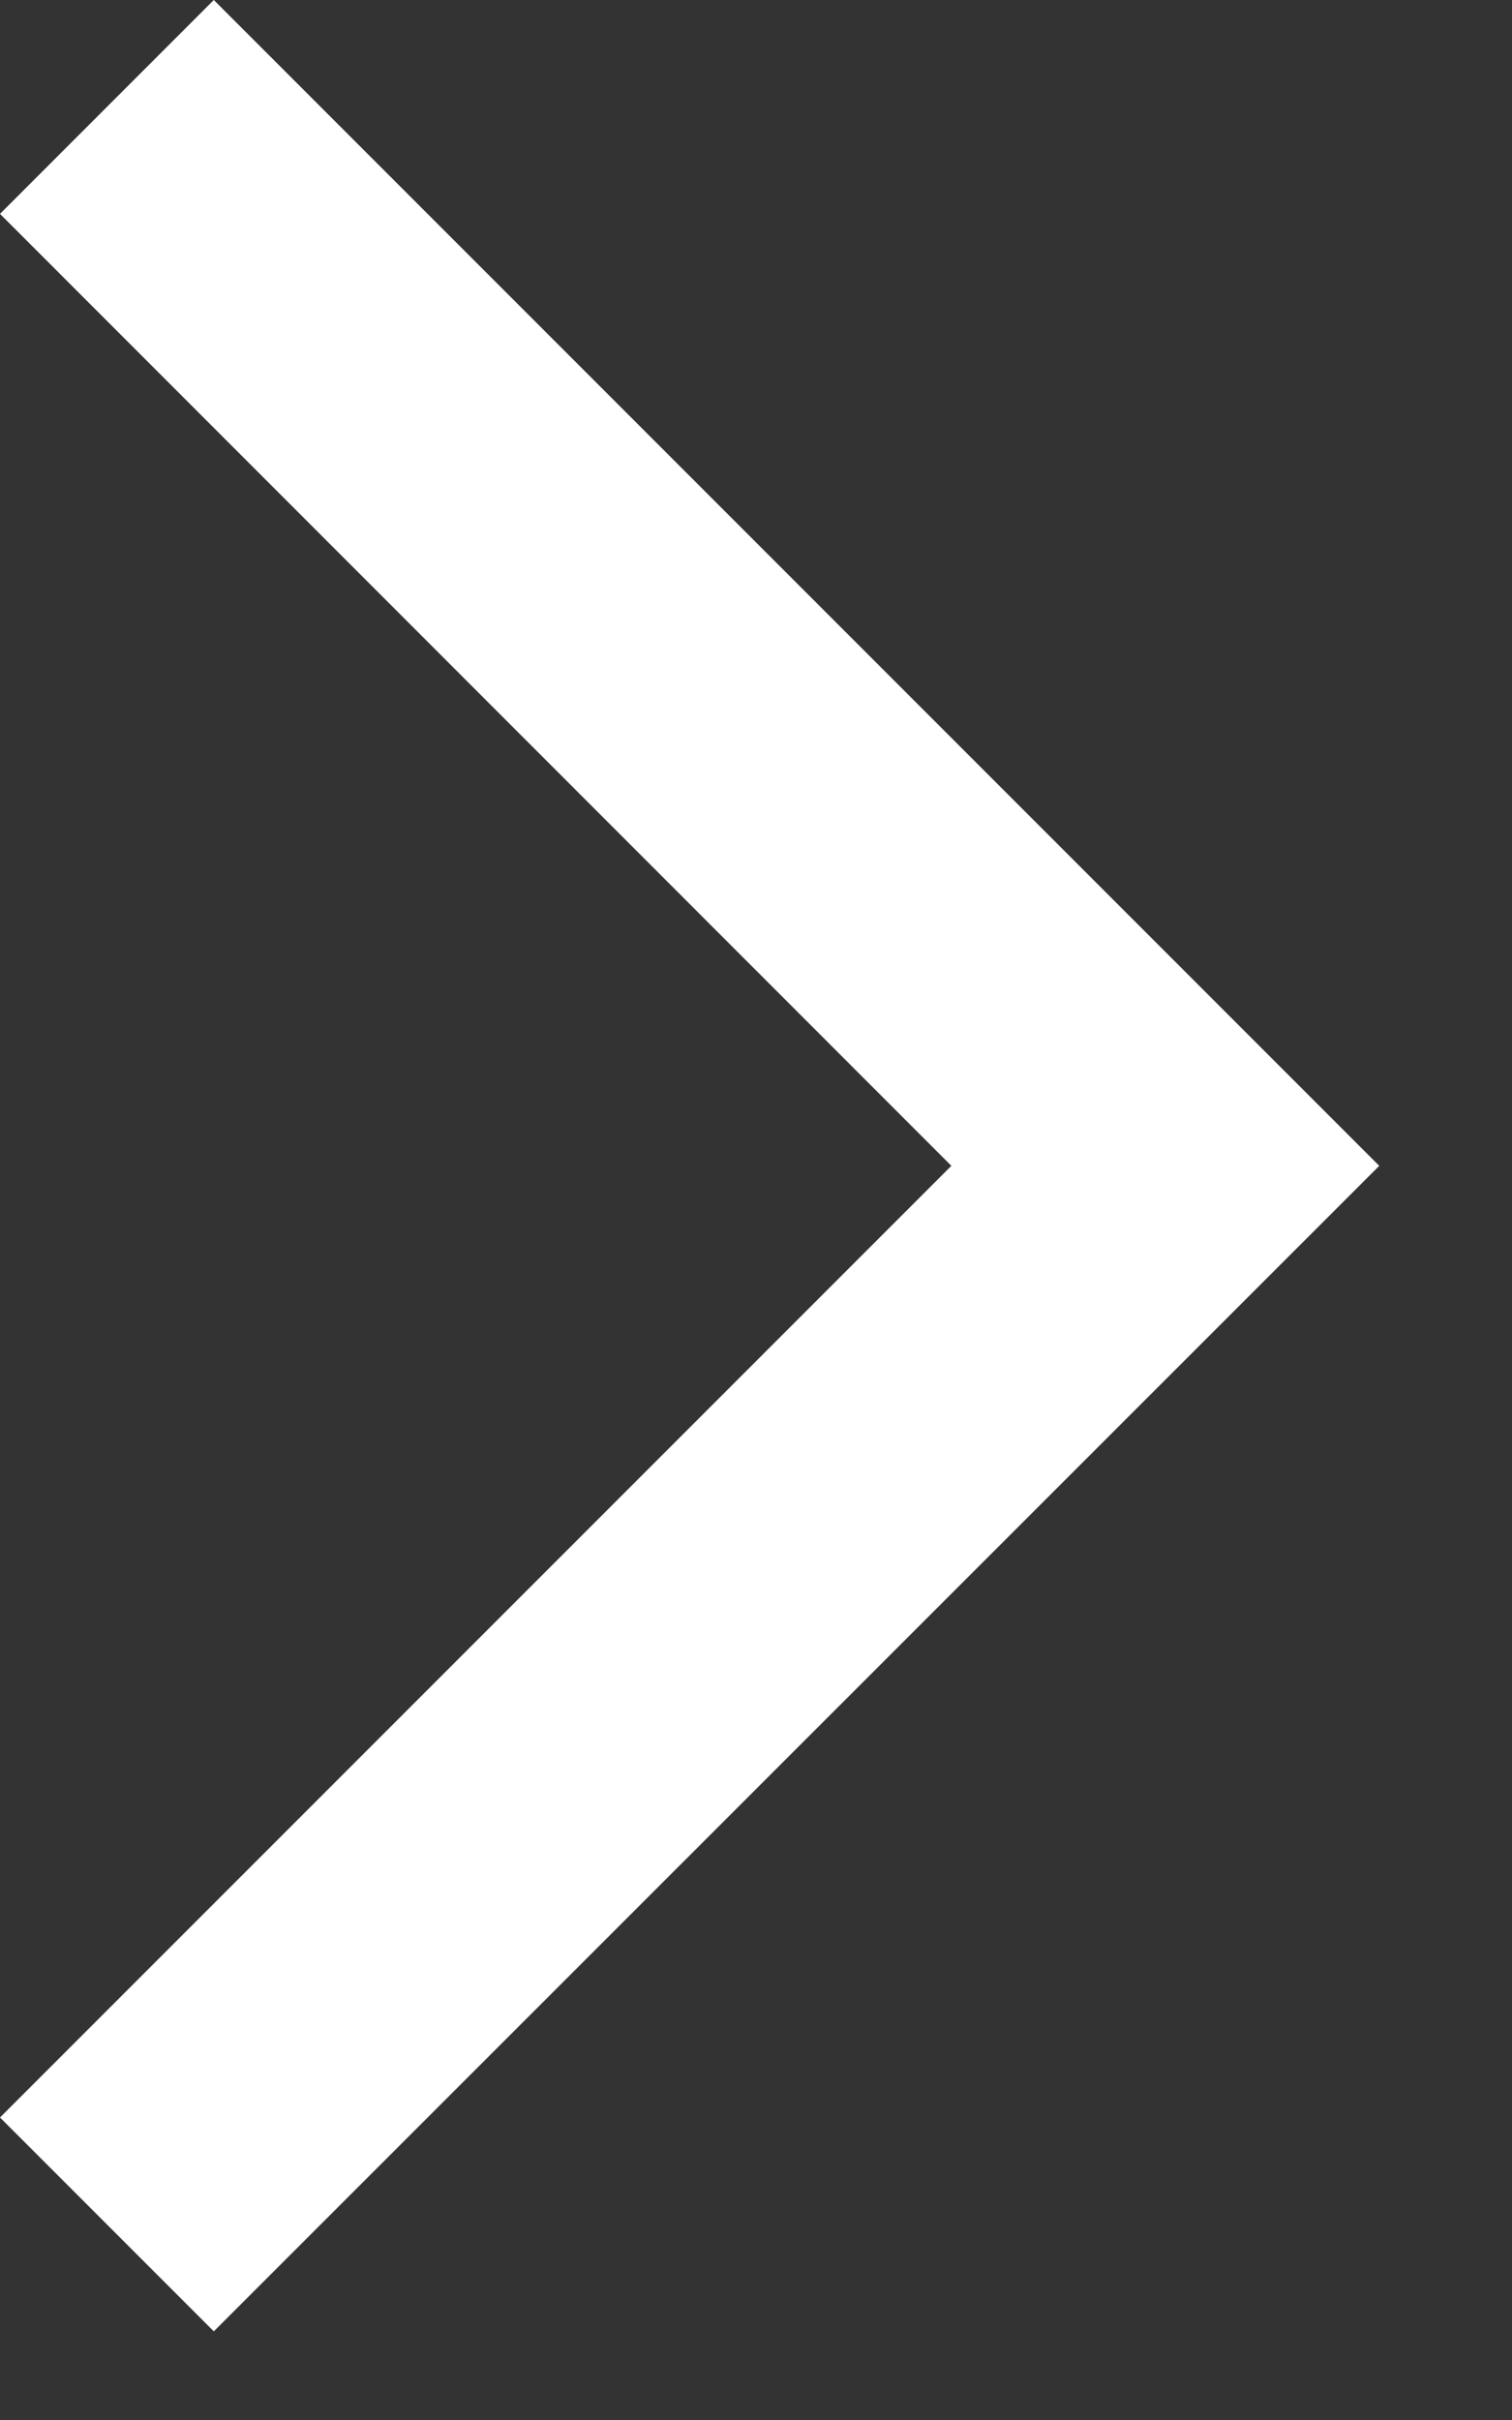 <?xml version="1.0" encoding="UTF-8"?> <svg xmlns="http://www.w3.org/2000/svg" width="5" height="8" viewBox="0 0 5 8" fill="none"><rect x="0" y="0" width="5" height="8" fill="#333333" stroke="none"/><path d="M4.561 3.854L0.707 7.707L0 7L3.146 3.854L0 0.707L0.707 0L4.561 3.854Z" fill="white"></path></svg> 